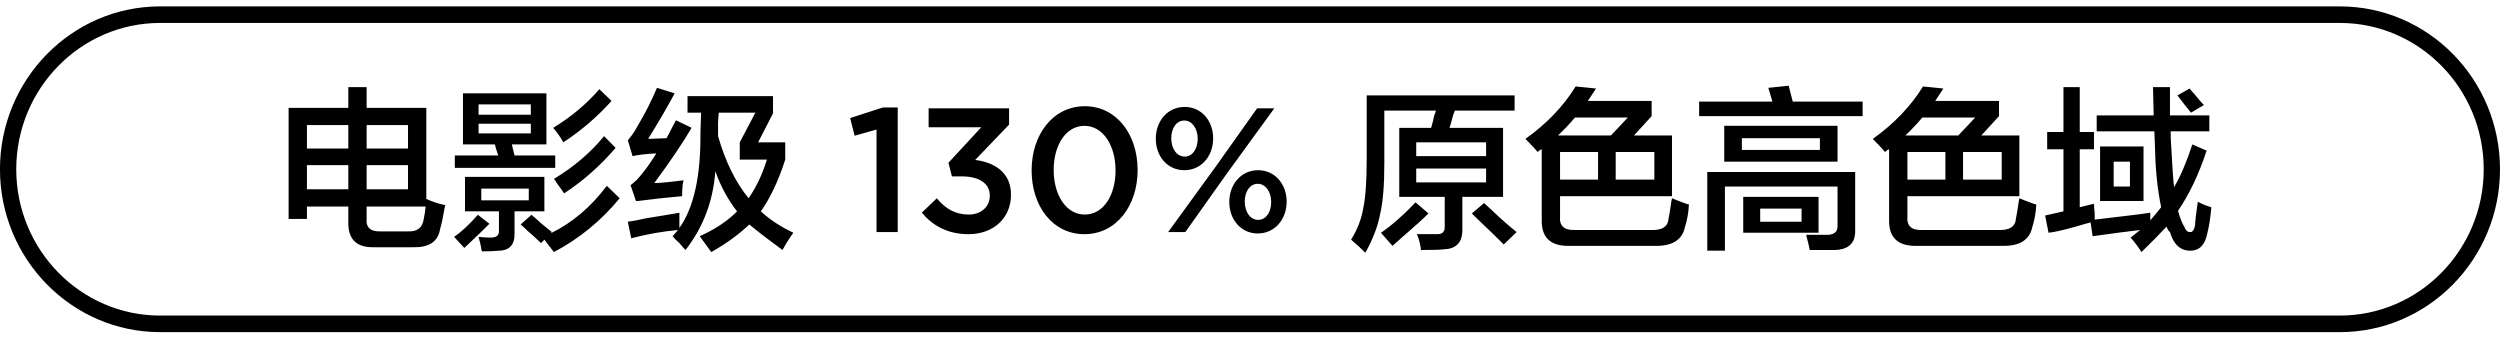 <svg 
 xmlns="http://www.w3.org/2000/svg"
 xmlns:xlink="http://www.w3.org/1999/xlink"
 width="230px" height="31px">
<path fill-rule="evenodd"  fill="rgb(0, 0, 0)"
 d="M215.269,30.556 L14.727,30.556 C6.605,30.556 -0.003,23.834 -0.003,15.572 C-0.003,7.310 6.605,0.588 14.727,0.588 L215.269,0.588 C223.391,0.588 230.000,7.310 230.000,15.572 C230.000,23.834 223.391,30.556 215.269,30.556 ZM215.269,2.111 L14.727,2.111 C7.431,2.111 1.495,8.150 1.495,15.572 C1.495,22.994 7.431,29.032 14.727,29.032 L215.269,29.032 C222.565,29.032 228.502,22.994 228.502,15.572 C228.502,8.150 222.565,2.111 215.269,2.111 ZM193.208,18.492 L193.208,13.476 L197.203,13.476 L197.203,18.492 L193.208,18.492 ZM195.955,14.873 L194.457,14.873 L194.457,17.159 L195.955,17.159 L195.955,14.873 ZM200.948,20.842 C201.073,21.181 201.239,21.350 201.447,21.350 C201.697,21.391 201.863,21.181 201.947,20.715 C201.947,20.588 201.967,20.334 202.009,19.953 C202.092,19.361 202.154,18.895 202.196,18.556 C202.571,18.768 202.986,18.937 203.445,19.064 C203.361,20.038 203.236,20.842 203.070,21.476 C202.862,22.534 202.342,23.064 201.510,23.064 C200.594,23.064 199.970,22.492 199.637,21.350 C199.512,21.265 199.408,21.095 199.325,20.842 C198.659,21.561 197.890,22.344 197.016,23.191 C196.724,22.725 196.392,22.280 196.017,21.858 C196.350,21.603 196.641,21.370 196.891,21.159 C195.809,21.286 194.352,21.476 192.522,21.731 L192.335,20.461 C192.001,20.546 191.481,20.694 190.774,20.905 C189.692,21.202 188.922,21.370 188.465,21.413 L188.153,19.826 C188.735,19.699 189.297,19.572 189.838,19.445 L189.838,13.731 L188.340,13.731 L188.340,12.143 L189.838,12.143 L189.838,8.016 L191.336,8.016 L191.336,12.143 L192.647,12.143 L192.647,13.731 L191.336,13.731 L191.336,19.064 L192.647,18.746 C192.647,18.959 192.667,19.234 192.709,19.572 C192.709,19.868 192.709,20.080 192.709,20.206 C193.125,20.165 193.832,20.080 194.831,19.953 C196.287,19.784 197.286,19.657 197.827,19.572 C197.827,19.784 197.827,20.016 197.827,20.270 C198.202,19.848 198.534,19.445 198.826,19.064 C198.492,17.456 198.305,15.678 198.264,13.731 L198.202,12.080 L192.896,12.080 L192.896,10.619 L198.139,10.619 L198.077,8.016 L199.637,8.016 C199.637,8.821 199.637,9.689 199.637,10.619 L203.258,10.619 L203.258,12.080 L199.700,12.080 C199.700,12.587 199.720,13.096 199.762,13.604 C199.845,15.254 199.928,16.461 200.012,17.223 C200.594,16.249 201.156,14.937 201.697,13.286 L203.008,13.857 C202.300,16.016 201.426,17.857 200.386,19.381 C200.386,19.424 200.407,19.509 200.449,19.635 C200.615,20.186 200.781,20.588 200.948,20.842 ZM200.324,8.778 L201.447,8.143 C201.530,8.270 201.676,8.440 201.884,8.651 C202.300,9.159 202.591,9.499 202.758,9.667 L201.572,10.365 C201.156,9.857 200.739,9.329 200.324,8.778 ZM184.158,22.620 L176.356,22.620 C174.608,22.661 173.755,21.858 173.797,20.206 L173.797,13.731 C173.672,13.773 173.547,13.857 173.422,13.984 C173.255,13.773 172.881,13.371 172.299,12.778 C174.254,11.382 175.794,9.774 176.918,7.953 L178.790,8.143 C178.540,8.524 178.291,8.905 178.041,9.286 L183.908,9.286 L183.908,10.683 L182.285,12.461 L185.781,12.461 L185.781,18.048 L175.482,18.048 L175.482,19.890 C175.398,20.778 175.857,21.202 176.855,21.159 L183.846,21.159 C184.886,21.202 185.427,20.842 185.469,20.080 C185.510,19.911 185.572,19.551 185.656,19.001 C185.697,18.662 185.739,18.408 185.781,18.239 C186.071,18.365 186.508,18.535 187.092,18.746 C187.216,18.789 187.299,18.810 187.341,18.810 C187.299,19.572 187.174,20.270 186.967,20.905 C186.717,22.089 185.781,22.661 184.158,22.620 ZM180.600,16.524 L184.158,16.524 L184.158,13.984 L180.600,13.984 L180.600,16.524 ZM175.482,16.524 L178.977,16.524 L178.977,13.984 L175.482,13.984 L175.482,16.524 ZM180.163,12.461 L181.724,10.810 L176.855,10.810 C176.356,11.403 175.835,11.953 175.295,12.461 L180.163,12.461 ZM156.320,9.349 L163.061,9.349 L162.687,8.079 L164.559,7.889 C164.684,8.356 164.809,8.842 164.934,9.349 L171.362,9.349 L171.362,10.683 L156.320,10.683 L156.320,9.349 ZM152.201,22.620 L144.398,22.620 C142.651,22.661 141.797,21.858 141.839,20.206 L141.839,13.731 C141.715,13.773 141.590,13.857 141.465,13.984 C141.298,13.773 140.924,13.371 140.341,12.778 C142.297,11.382 143.837,9.774 144.960,7.953 L146.833,8.143 C146.583,8.524 146.333,8.905 146.084,9.286 L151.951,9.286 L151.951,10.683 L150.328,12.461 L153.823,12.461 L153.823,18.048 L143.525,18.048 L143.525,19.890 C143.441,20.778 143.899,21.202 144.898,21.159 L151.889,21.159 C152.928,21.202 153.469,20.842 153.511,20.080 C153.552,19.911 153.615,19.551 153.699,19.001 C153.740,18.662 153.781,18.408 153.823,18.239 C154.114,18.365 154.551,18.535 155.134,18.746 C155.259,18.789 155.342,18.810 155.384,18.810 C155.342,19.572 155.217,20.270 155.009,20.905 C154.760,22.089 153.823,22.661 152.201,22.620 ZM148.643,16.524 L152.201,16.524 L152.201,13.984 L148.643,13.984 L148.643,16.524 ZM143.525,16.524 L147.020,16.524 L147.020,13.984 L143.525,13.984 L143.525,16.524 ZM148.206,12.461 L149.766,10.810 L144.898,10.810 C144.398,11.403 143.878,11.953 143.337,12.461 L148.206,12.461 ZM135.723,19.953 C135.598,19.826 135.493,19.720 135.411,19.635 L136.534,18.683 C136.867,18.979 137.345,19.424 137.970,20.016 C138.677,20.651 139.197,21.095 139.530,21.350 L138.344,22.492 C137.761,21.899 136.887,21.054 135.723,19.953 ZM133.663,10.683 C133.538,11.191 133.434,11.551 133.351,11.762 L138.282,11.762 L138.282,18.112 L134.537,18.112 L134.537,21.286 C134.495,22.344 133.933,22.894 132.851,22.937 C132.477,22.978 131.769,23.001 130.729,23.001 C130.687,22.534 130.562,22.048 130.355,21.540 C131.020,21.540 131.603,21.540 132.102,21.540 C132.643,21.581 132.914,21.370 132.914,20.905 L132.914,18.112 L128.732,18.112 L128.732,11.762 L131.665,11.762 C131.748,11.508 131.853,11.086 131.978,10.493 C131.978,10.619 132.019,10.514 132.102,10.175 L127.359,10.175 L127.359,15.001 C127.359,17.032 127.234,18.578 126.984,19.635 C126.776,20.778 126.318,21.984 125.611,23.254 C125.237,22.873 124.800,22.470 124.300,22.048 C124.883,21.117 125.257,20.143 125.424,19.127 C125.632,18.154 125.736,16.673 125.736,14.683 L125.736,8.778 L139.343,8.778 L139.343,10.175 L133.850,10.175 C133.808,10.260 133.746,10.429 133.663,10.683 ZM130.292,16.778 L136.721,16.778 L136.721,15.508 L130.292,15.508 L130.292,16.778 ZM130.292,13.096 L130.292,14.365 L136.721,14.365 L136.721,13.096 L130.292,13.096 ZM115.717,21.479 C114.151,21.479 113.096,20.179 113.096,18.601 L113.096,18.569 C113.096,16.976 114.166,15.658 115.749,15.658 C117.316,15.658 118.371,16.976 118.371,18.536 L118.371,18.569 C118.371,20.146 117.300,21.479 115.717,21.479 ZM116.948,18.601 L116.948,18.569 C116.948,17.658 116.437,16.910 115.717,16.910 C114.966,16.910 114.518,17.658 114.518,18.536 L114.518,18.569 C114.518,19.496 115.030,20.228 115.749,20.228 C116.500,20.228 116.948,19.480 116.948,18.601 ZM109.051,21.350 L107.469,21.350 L111.865,15.300 L115.654,9.966 L117.236,9.966 L112.824,16.032 L109.051,21.350 ZM108.956,15.658 C107.389,15.658 106.334,14.358 106.334,12.780 L106.334,12.747 C106.334,11.154 107.405,9.837 108.988,9.837 C110.571,9.837 111.609,11.154 111.609,12.715 L111.609,12.747 C111.609,14.325 110.554,15.658 108.956,15.658 ZM110.186,12.780 L110.186,12.747 C110.186,11.836 109.675,11.088 108.956,11.088 C108.205,11.088 107.757,11.836 107.757,12.715 L107.757,12.747 C107.757,13.674 108.268,14.406 108.988,14.406 C109.739,14.406 110.186,13.658 110.186,12.780 ZM99.769,21.544 C96.827,21.544 94.910,18.943 94.910,15.691 L94.910,15.658 C94.910,12.406 96.859,9.772 99.801,9.772 C102.727,9.772 104.660,12.373 104.660,15.625 L104.660,15.658 C104.660,18.910 102.710,21.544 99.769,21.544 ZM102.630,15.658 C102.630,13.414 101.495,11.577 99.769,11.577 C98.042,11.577 96.939,13.381 96.939,15.625 L96.939,15.658 C96.939,17.902 98.058,19.739 99.801,19.739 C101.544,19.739 102.630,17.918 102.630,15.691 L102.630,15.658 ZM89.094,21.544 C87.145,21.544 85.754,20.716 84.811,19.561 L86.185,18.243 C86.985,19.202 87.880,19.739 89.126,19.739 C90.214,19.739 91.061,19.057 91.061,18.016 L91.061,17.984 C91.061,16.862 90.054,16.228 88.487,16.228 L87.576,16.228 L87.256,14.975 L90.277,11.707 L85.434,11.707 L85.434,9.966 L92.836,9.966 L92.836,11.462 L89.718,14.715 C91.413,14.926 93.011,15.805 93.011,17.902 L93.011,17.935 C93.011,20.032 91.428,21.544 89.094,21.544 ZM80.641,11.918 L78.627,12.488 L78.211,10.861 L81.233,9.886 L82.591,9.886 L82.591,21.350 L80.641,21.350 L80.641,11.918 ZM71.991,23.001 C70.826,22.153 69.807,21.370 68.933,20.651 C68.017,21.540 66.852,22.387 65.437,23.191 C64.938,22.513 64.584,22.026 64.376,21.731 C65.791,21.095 66.935,20.334 67.809,19.445 C66.976,18.387 66.311,17.159 65.812,15.762 C65.603,18.515 64.688,20.927 63.066,23.001 C62.941,22.873 62.753,22.661 62.504,22.365 C62.212,22.112 62.005,21.899 61.880,21.731 L62.379,21.159 C60.964,21.286 59.528,21.540 58.072,21.921 L57.760,20.397 C58.135,20.356 58.696,20.249 59.445,20.080 C60.777,19.868 61.796,19.699 62.504,19.572 C62.504,20.080 62.504,20.546 62.504,20.969 C63.835,19.106 64.480,16.186 64.439,12.207 L64.501,10.365 L63.253,10.365 L63.253,8.842 L71.117,8.842 L71.117,10.429 L69.744,13.096 L72.241,13.096 L72.241,14.683 C71.617,16.630 70.868,18.217 69.994,19.445 C70.826,20.206 71.824,20.864 72.990,21.413 C72.615,21.921 72.282,22.450 71.991,23.001 ZM70.556,14.683 L68.059,14.683 L68.059,13.096 L69.494,10.365 L66.124,10.365 L66.062,11.254 C66.062,11.635 66.062,12.059 66.062,12.524 C66.727,14.853 67.663,16.757 68.870,18.239 C69.577,17.223 70.139,16.038 70.556,14.683 ZM61.817,11.762 C61.983,11.467 62.108,11.234 62.192,11.064 L63.627,11.762 C62.836,13.118 61.692,14.810 60.194,16.842 C60.545,16.824 60.737,16.816 60.829,16.813 C61.401,16.766 62.066,16.695 62.878,16.587 C62.878,16.673 62.857,16.778 62.816,16.905 C62.774,17.245 62.753,17.626 62.753,18.048 C61.296,18.175 59.945,18.324 58.696,18.492 C58.613,18.492 58.550,18.492 58.509,18.492 L58.010,17.032 C58.384,16.778 58.779,16.376 59.196,15.826 C59.570,15.360 59.965,14.789 60.382,14.112 C59.466,14.154 58.737,14.238 58.197,14.365 L57.760,12.905 C58.093,12.524 58.384,12.101 58.634,11.635 C59.341,10.451 59.945,9.265 60.444,8.079 L62.067,8.587 C61.484,9.689 60.672,11.086 59.633,12.778 L61.318,12.715 C61.443,12.504 61.608,12.186 61.817,11.762 ZM50.083,22.048 L49.771,22.365 C49.437,22.026 48.876,21.518 48.086,20.842 C48.668,21.308 48.605,21.245 47.898,20.651 L48.897,19.762 C49.105,19.932 49.417,20.206 49.833,20.588 C50.249,20.927 50.561,21.181 50.770,21.350 L50.645,21.476 C52.642,20.503 54.368,19.043 55.825,17.095 L57.011,18.239 C55.305,20.313 53.287,21.963 50.957,23.191 L50.083,22.048 ZM51.269,16.905 C51.144,16.694 51.040,16.546 50.957,16.461 C52.787,15.360 54.327,14.048 55.576,12.524 L56.637,13.604 C55.222,15.254 53.641,16.651 51.893,17.794 C51.768,17.583 51.559,17.286 51.269,16.905 ZM50.894,11.762 C52.558,10.746 53.973,9.562 55.139,8.207 L56.262,9.286 C54.972,10.726 53.494,11.996 51.831,13.096 C51.539,12.587 51.227,12.143 50.894,11.762 ZM47.337,14.302 L51.082,14.302 L51.082,15.445 L41.844,15.445 L41.844,14.302 L45.839,14.302 C45.797,14.175 45.734,13.984 45.651,13.731 C45.609,13.562 45.567,13.413 45.526,13.286 L42.593,13.286 L42.593,8.587 L50.270,8.587 L50.270,13.286 L47.087,13.286 L47.337,14.302 ZM48.835,9.604 L44.029,9.604 L44.029,10.556 L48.835,10.556 L48.835,9.604 ZM48.835,12.271 L48.835,11.382 L44.029,11.382 L44.029,12.271 L48.835,12.271 ZM45.027,20.588 C44.528,21.095 43.757,21.836 42.718,22.810 L41.781,21.794 C42.406,21.370 43.133,20.694 43.966,19.762 L45.027,20.588 ZM40.471,21.159 C40.262,22.259 39.430,22.788 37.974,22.746 L34.416,22.746 C32.794,22.788 32.003,22.006 32.045,20.397 L32.045,19.001 L28.237,19.001 L28.237,20.143 L26.552,20.143 L26.552,9.921 L32.045,9.921 L32.045,8.016 L33.730,8.016 L33.730,9.921 L39.222,9.921 L39.222,18.302 C39.763,18.556 40.346,18.746 40.970,18.873 C40.928,19.001 40.886,19.191 40.845,19.445 C40.761,19.995 40.637,20.567 40.471,21.159 ZM32.045,11.508 L28.237,11.508 L28.237,13.667 L32.045,13.667 L32.045,11.508 ZM32.045,15.191 L28.237,15.191 L28.237,17.413 L32.045,17.413 L32.045,15.191 ZM37.537,11.508 L33.730,11.508 L33.730,13.667 L37.537,13.667 L37.537,11.508 ZM37.537,15.191 L33.730,15.191 L33.730,17.413 L37.537,17.413 L37.537,15.191 ZM33.730,19.001 L33.730,20.080 C33.646,20.927 34.083,21.328 35.040,21.286 L37.537,21.286 C38.369,21.328 38.848,20.969 38.973,20.206 C39.056,19.826 39.118,19.424 39.160,19.001 L33.730,19.001 ZM45.901,21.286 L45.901,19.445 L42.780,19.445 L42.780,16.270 L50.083,16.270 L50.083,19.445 L47.337,19.445 L47.337,21.413 C47.378,22.513 46.878,23.064 45.839,23.064 C45.505,23.106 45.006,23.128 44.341,23.128 C44.341,23.085 44.319,23.021 44.278,22.937 C44.278,22.767 44.194,22.387 44.029,21.794 C44.486,21.836 44.860,21.858 45.152,21.858 C45.651,21.858 45.901,21.667 45.901,21.286 ZM48.647,18.429 L48.647,17.350 L44.278,17.350 L44.278,18.429 L48.647,18.429 ZM131.416,19.635 C130.917,20.143 130.146,20.842 129.106,21.731 C128.690,22.112 128.357,22.407 128.108,22.620 C127.774,22.239 127.421,21.836 127.047,21.413 C128.045,20.737 129.106,19.805 130.230,18.620 L131.416,19.635 ZM169.053,11.572 L169.053,14.873 L158.630,14.873 L158.630,11.572 L169.053,11.572 ZM160.252,13.794 L167.430,13.794 L167.430,12.715 L160.252,12.715 L160.252,13.794 ZM170.676,21.159 C170.717,22.344 170.093,22.958 168.803,23.001 C168.012,23.001 167.243,23.001 166.494,23.001 C166.452,22.746 166.369,22.387 166.244,21.921 C166.202,21.794 166.182,21.688 166.182,21.603 C166.806,21.603 167.388,21.603 167.930,21.603 C168.720,21.645 169.094,21.350 169.053,20.715 L169.053,17.159 L158.692,17.159 L158.692,23.064 L157.069,23.064 L157.069,15.826 L170.676,15.826 L170.676,21.159 ZM167.305,21.413 L160.377,21.413 L160.377,18.112 L167.305,18.112 L167.305,21.413 ZM165.745,19.191 L161.938,19.191 L161.938,20.397 L165.745,20.397 L165.745,19.191 Z"/>
</svg>
